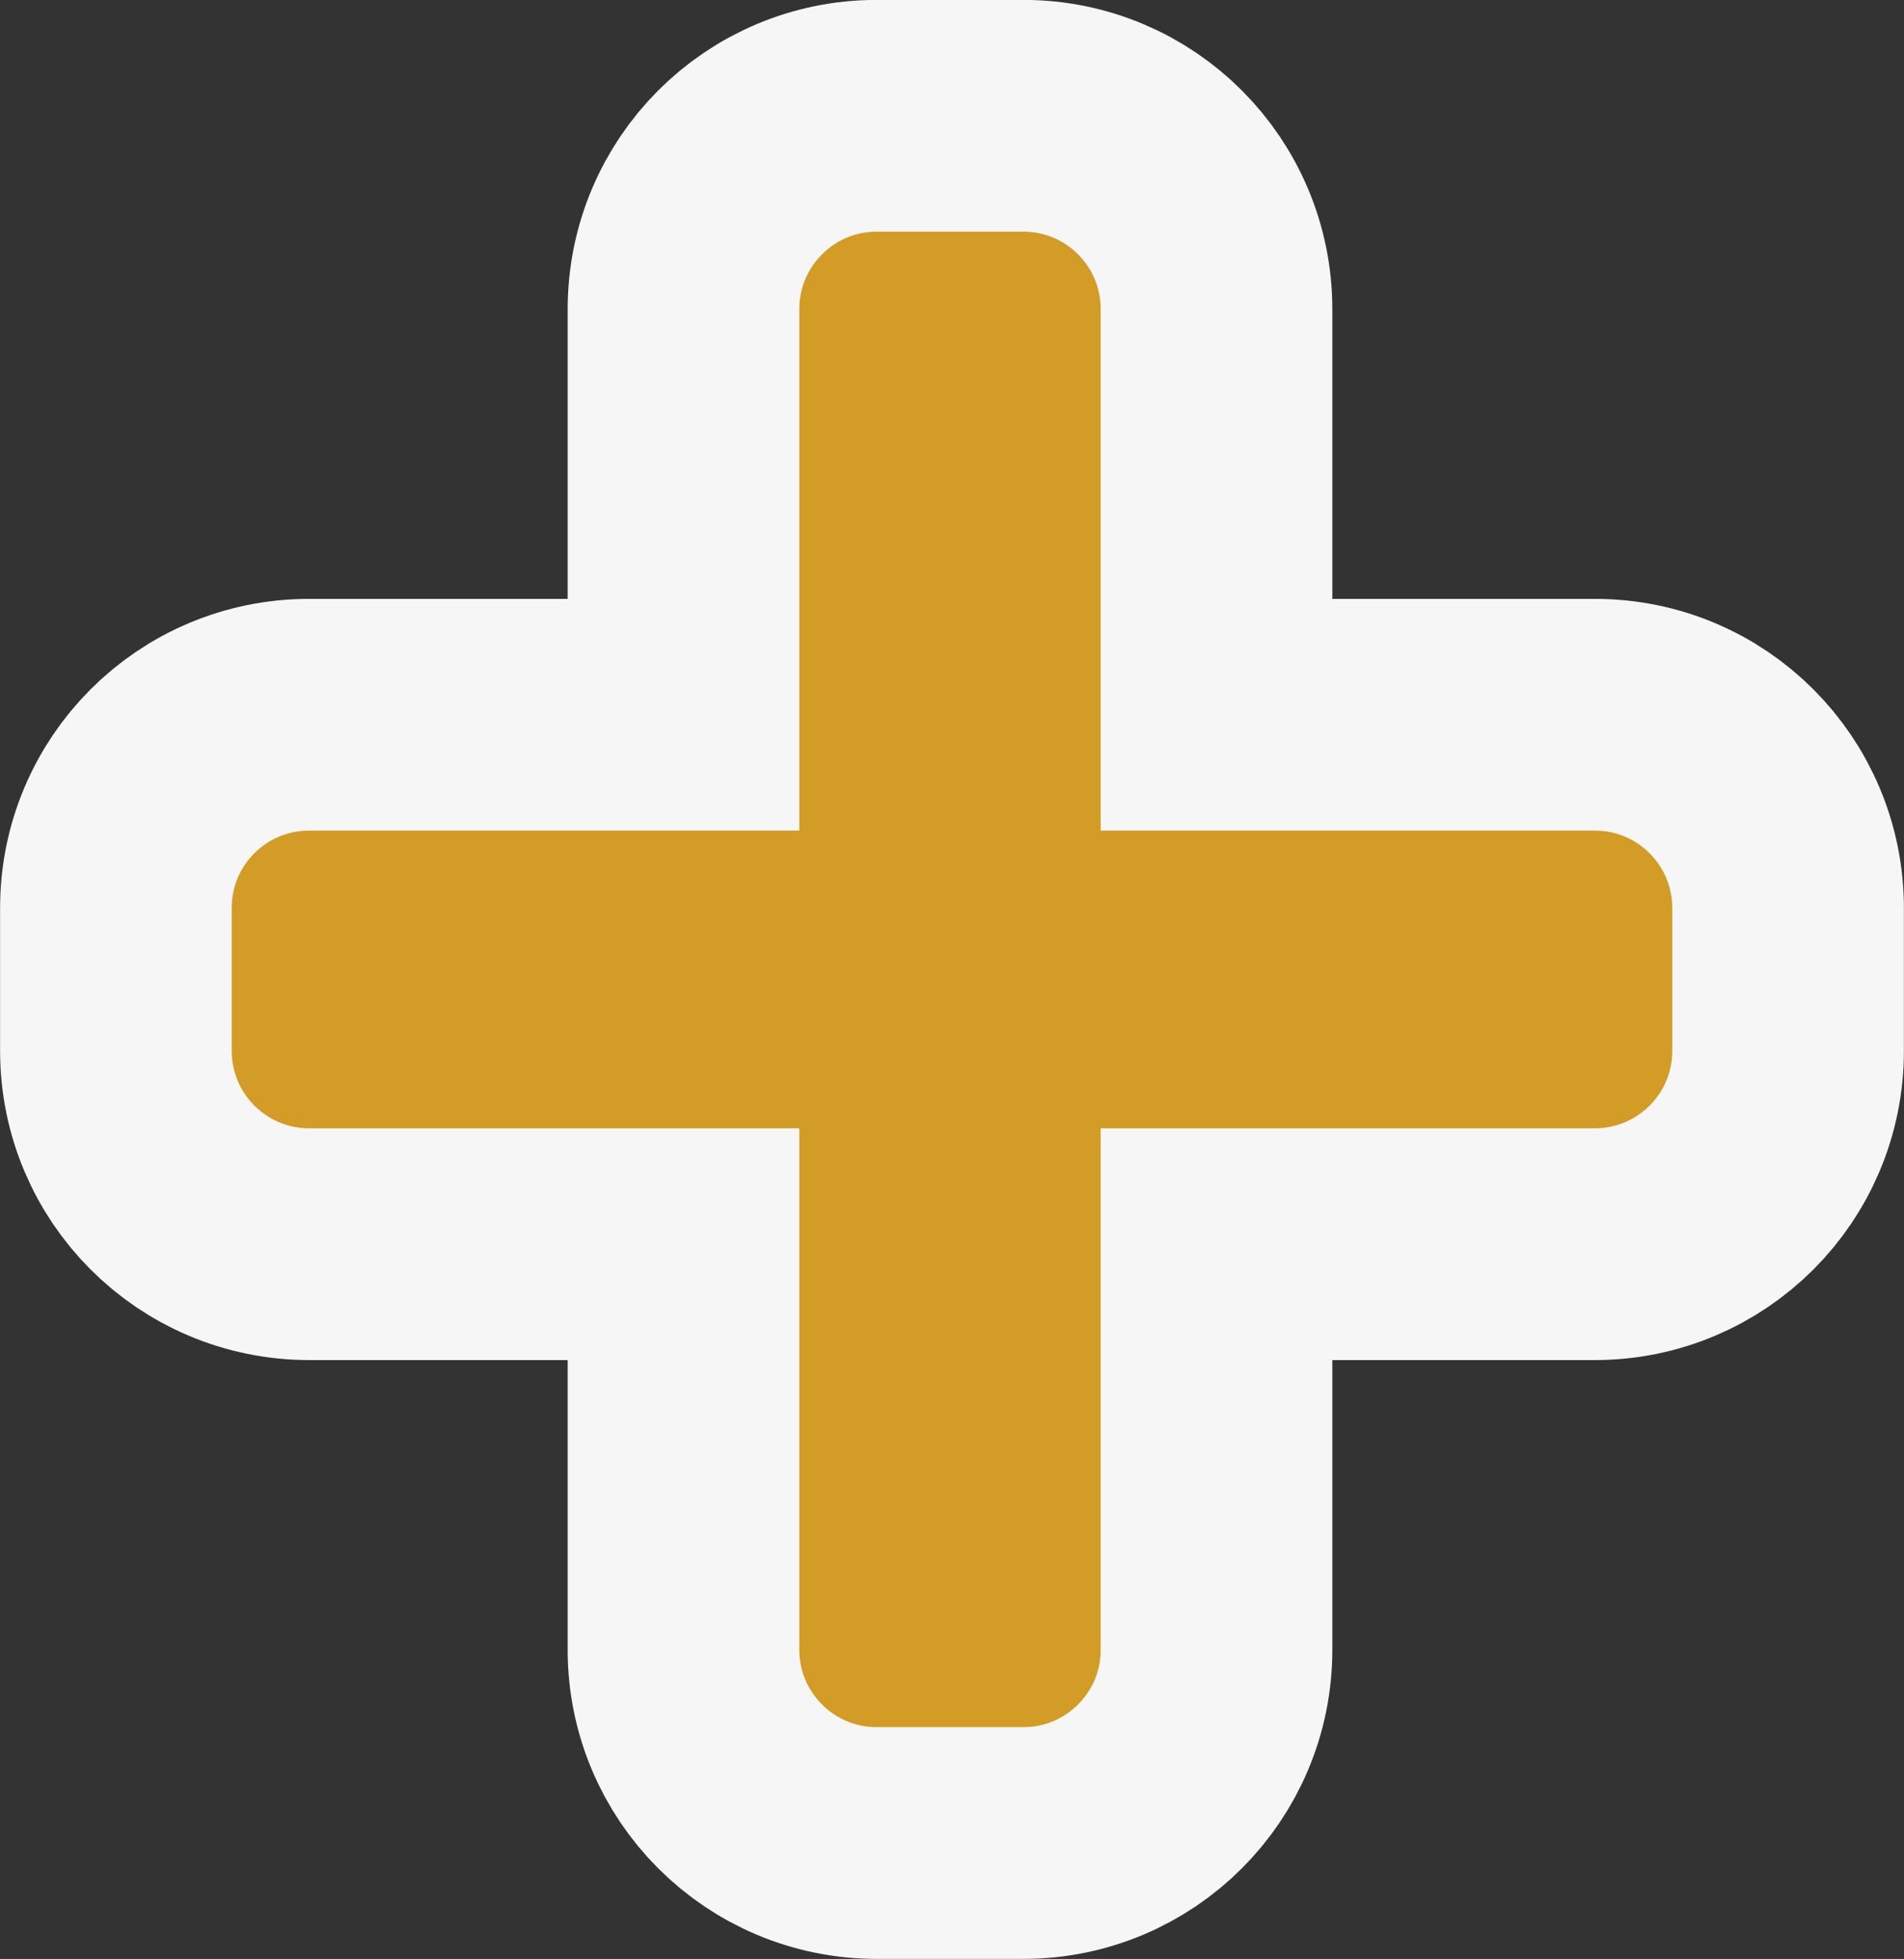 <?xml version="1.0" encoding="UTF-8"?> <svg xmlns="http://www.w3.org/2000/svg" viewBox="0 0 10.956 11.267" fill="none"><rect x="0" y="0" width="10.956" height="11.267" fill="#333333" stroke="none"/><path d="M5.889 0.666C6.503 0.666 7 1.164 7 1.778V4.111H9.178C9.792 4.111 10.288 4.608 10.289 5.222V6.044C10.289 6.658 9.792 7.155 9.178 7.156H7V9.489C7 10.102 6.503 10.6 5.889 10.6H5.044C4.431 10.6 3.933 10.102 3.933 9.489V7.156H1.778C1.164 7.155 0.667 6.658 0.667 6.044V5.222C0.667 4.608 1.164 4.111 1.778 4.111H3.933V1.778C3.933 1.164 4.431 0.666 5.044 0.666H5.889Z" fill="#D29C26" stroke="#F6F6F6" stroke-width="1.333"></path></svg> 